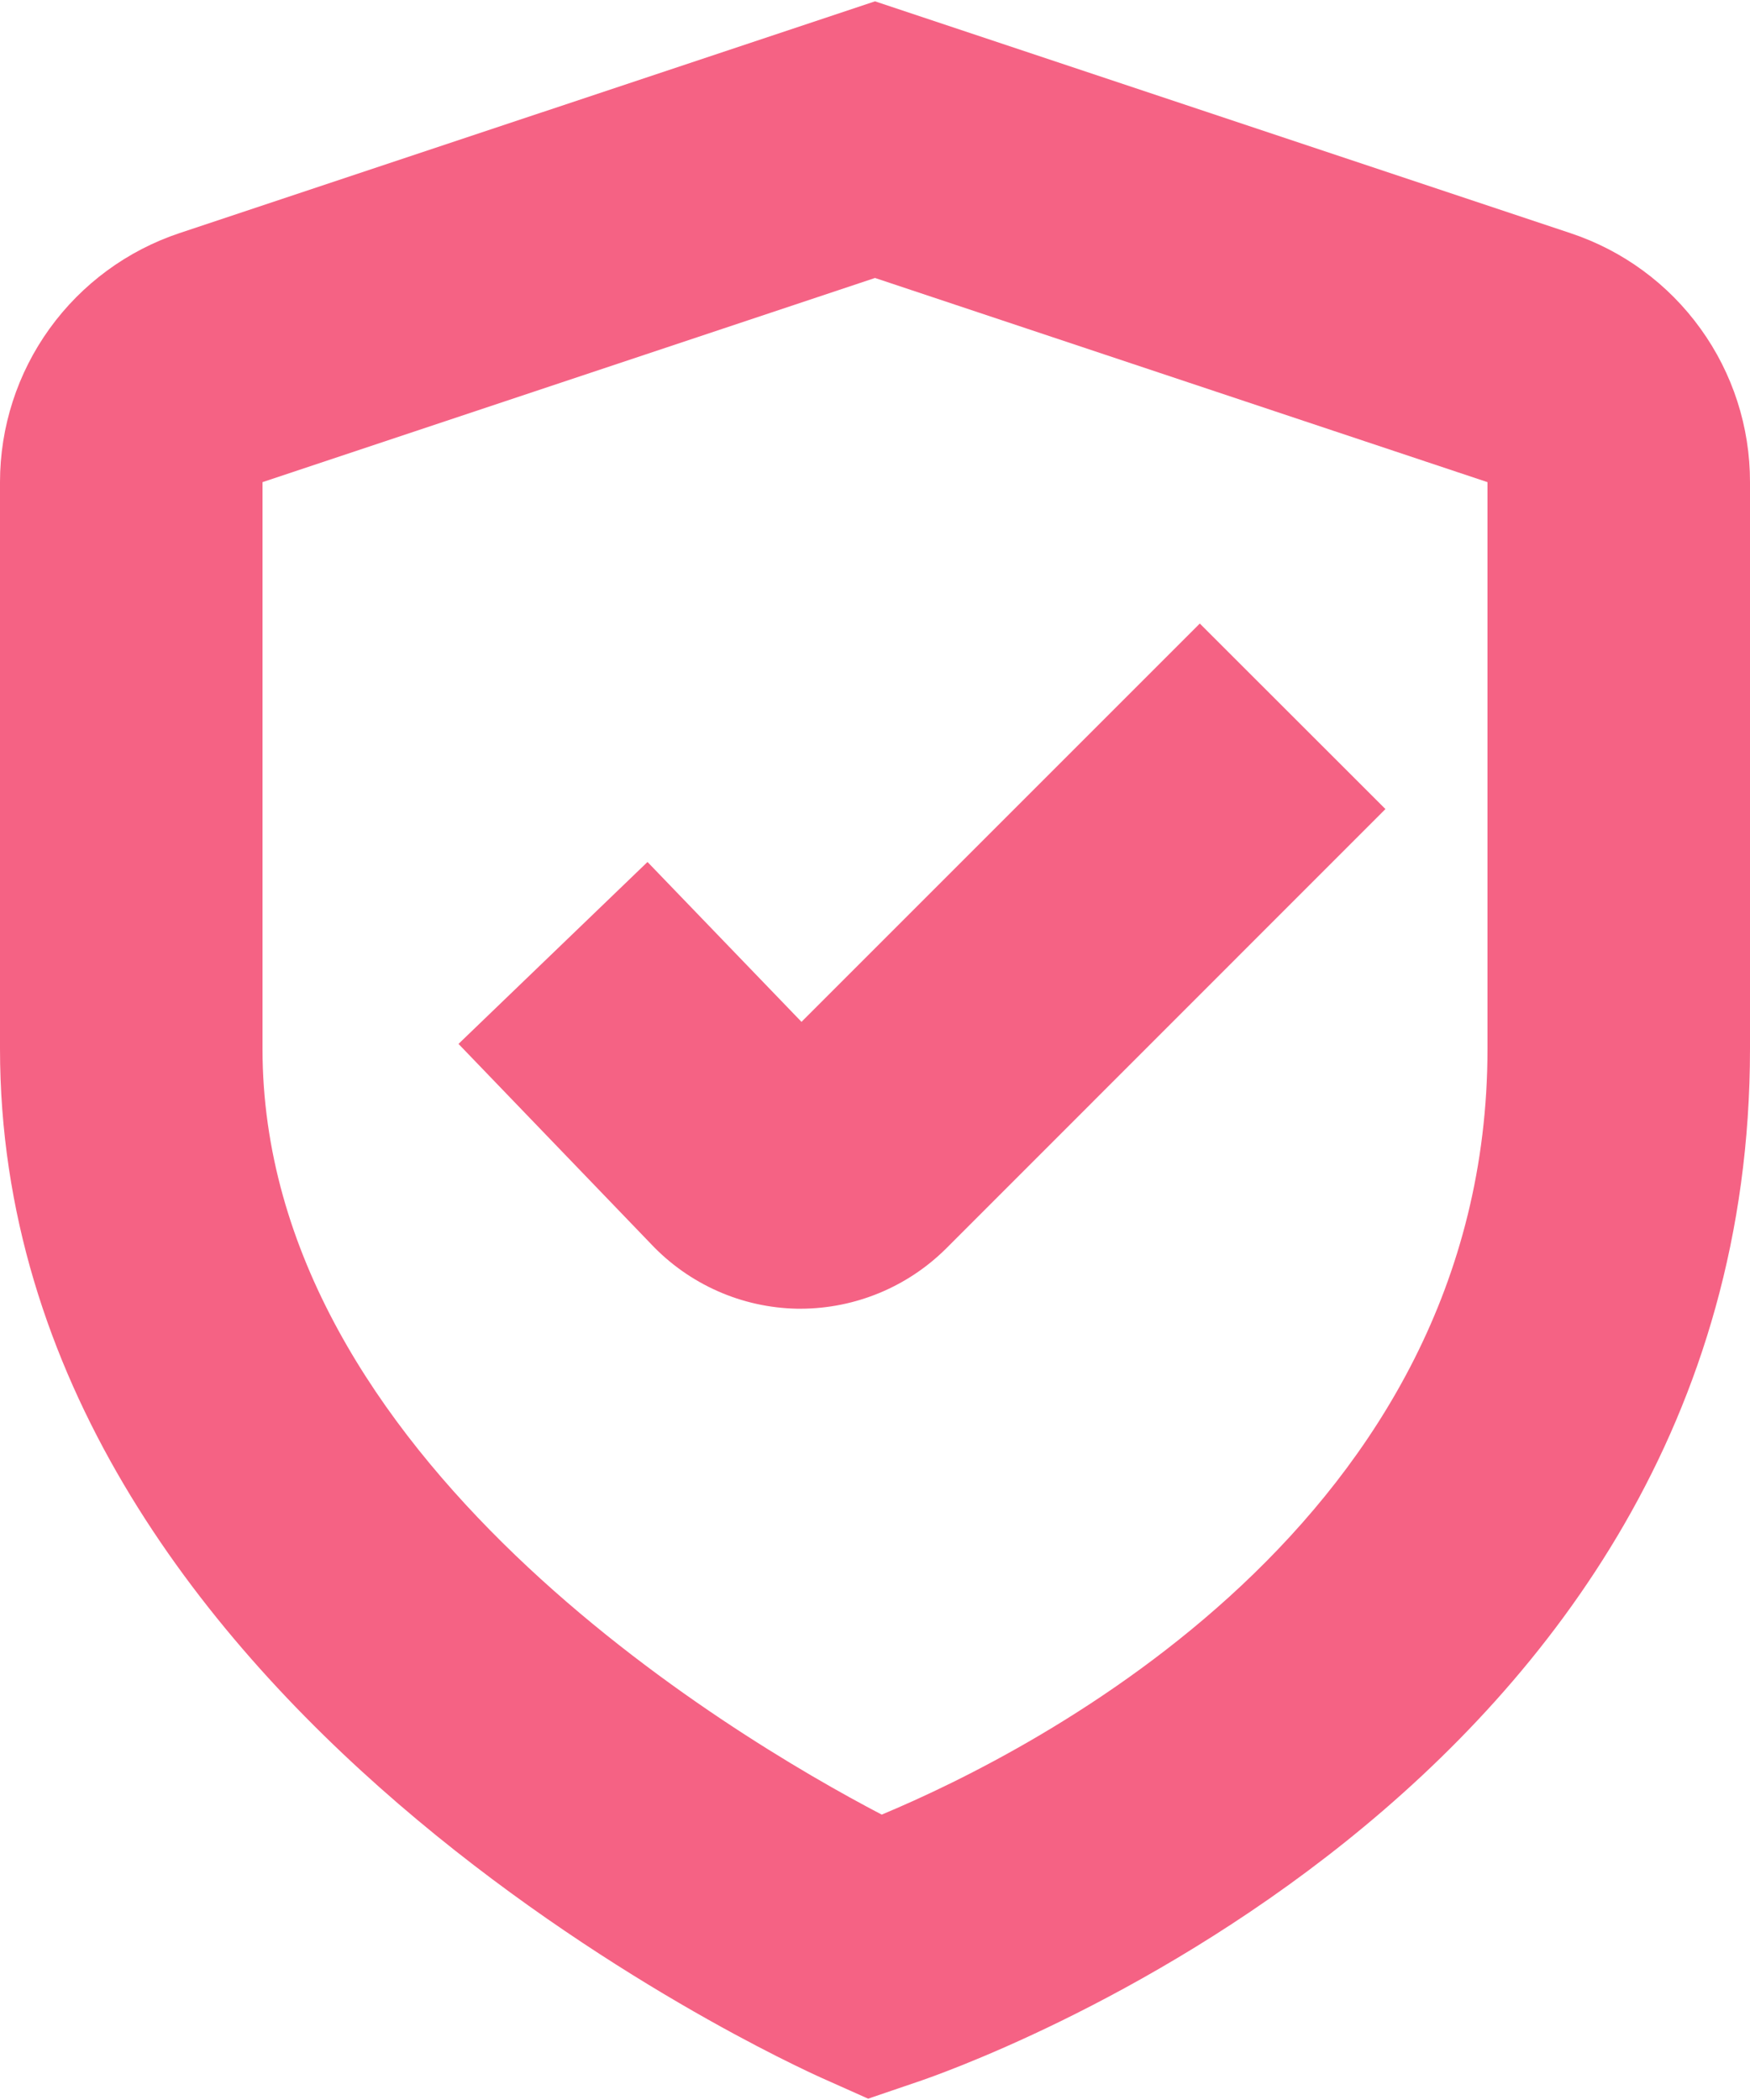 <?xml version="1.0" encoding="UTF-8"?> <svg xmlns="http://www.w3.org/2000/svg" width="25" height="30" viewBox="0 0 25 30" fill="none"><path d="M11.45 14.598L9.25 12.314L6.55 14.913L9.3 17.771C9.57 18.057 9.894 18.286 10.253 18.445C10.612 18.604 10.999 18.689 11.392 18.696H11.439C12.217 18.694 12.964 18.385 13.516 17.836L19.792 11.558L17.14 8.908L11.45 14.598Z" fill="#F56284"></path><path d="M12.402 29.981L11.739 29.685C11.259 29.468 0 24.356 0 14.981V6.888C7.2831e-05 6.1 0.248 5.333 0.708 4.695C1.169 4.056 1.818 3.579 2.565 3.33L12.5 0.019L22.436 3.331C23.183 3.579 23.833 4.056 24.293 4.695C24.754 5.333 25.001 6.1 25 6.888V14.981C25 25.655 13.579 29.584 13.092 29.746L12.402 29.981ZM12.5 3.971L3.75 6.888V14.981C3.75 20.819 10.43 24.79 12.596 25.923C14.774 25.014 21.25 21.741 21.25 14.981V6.888L12.5 3.971Z" fill="#F56284"></path></svg> 